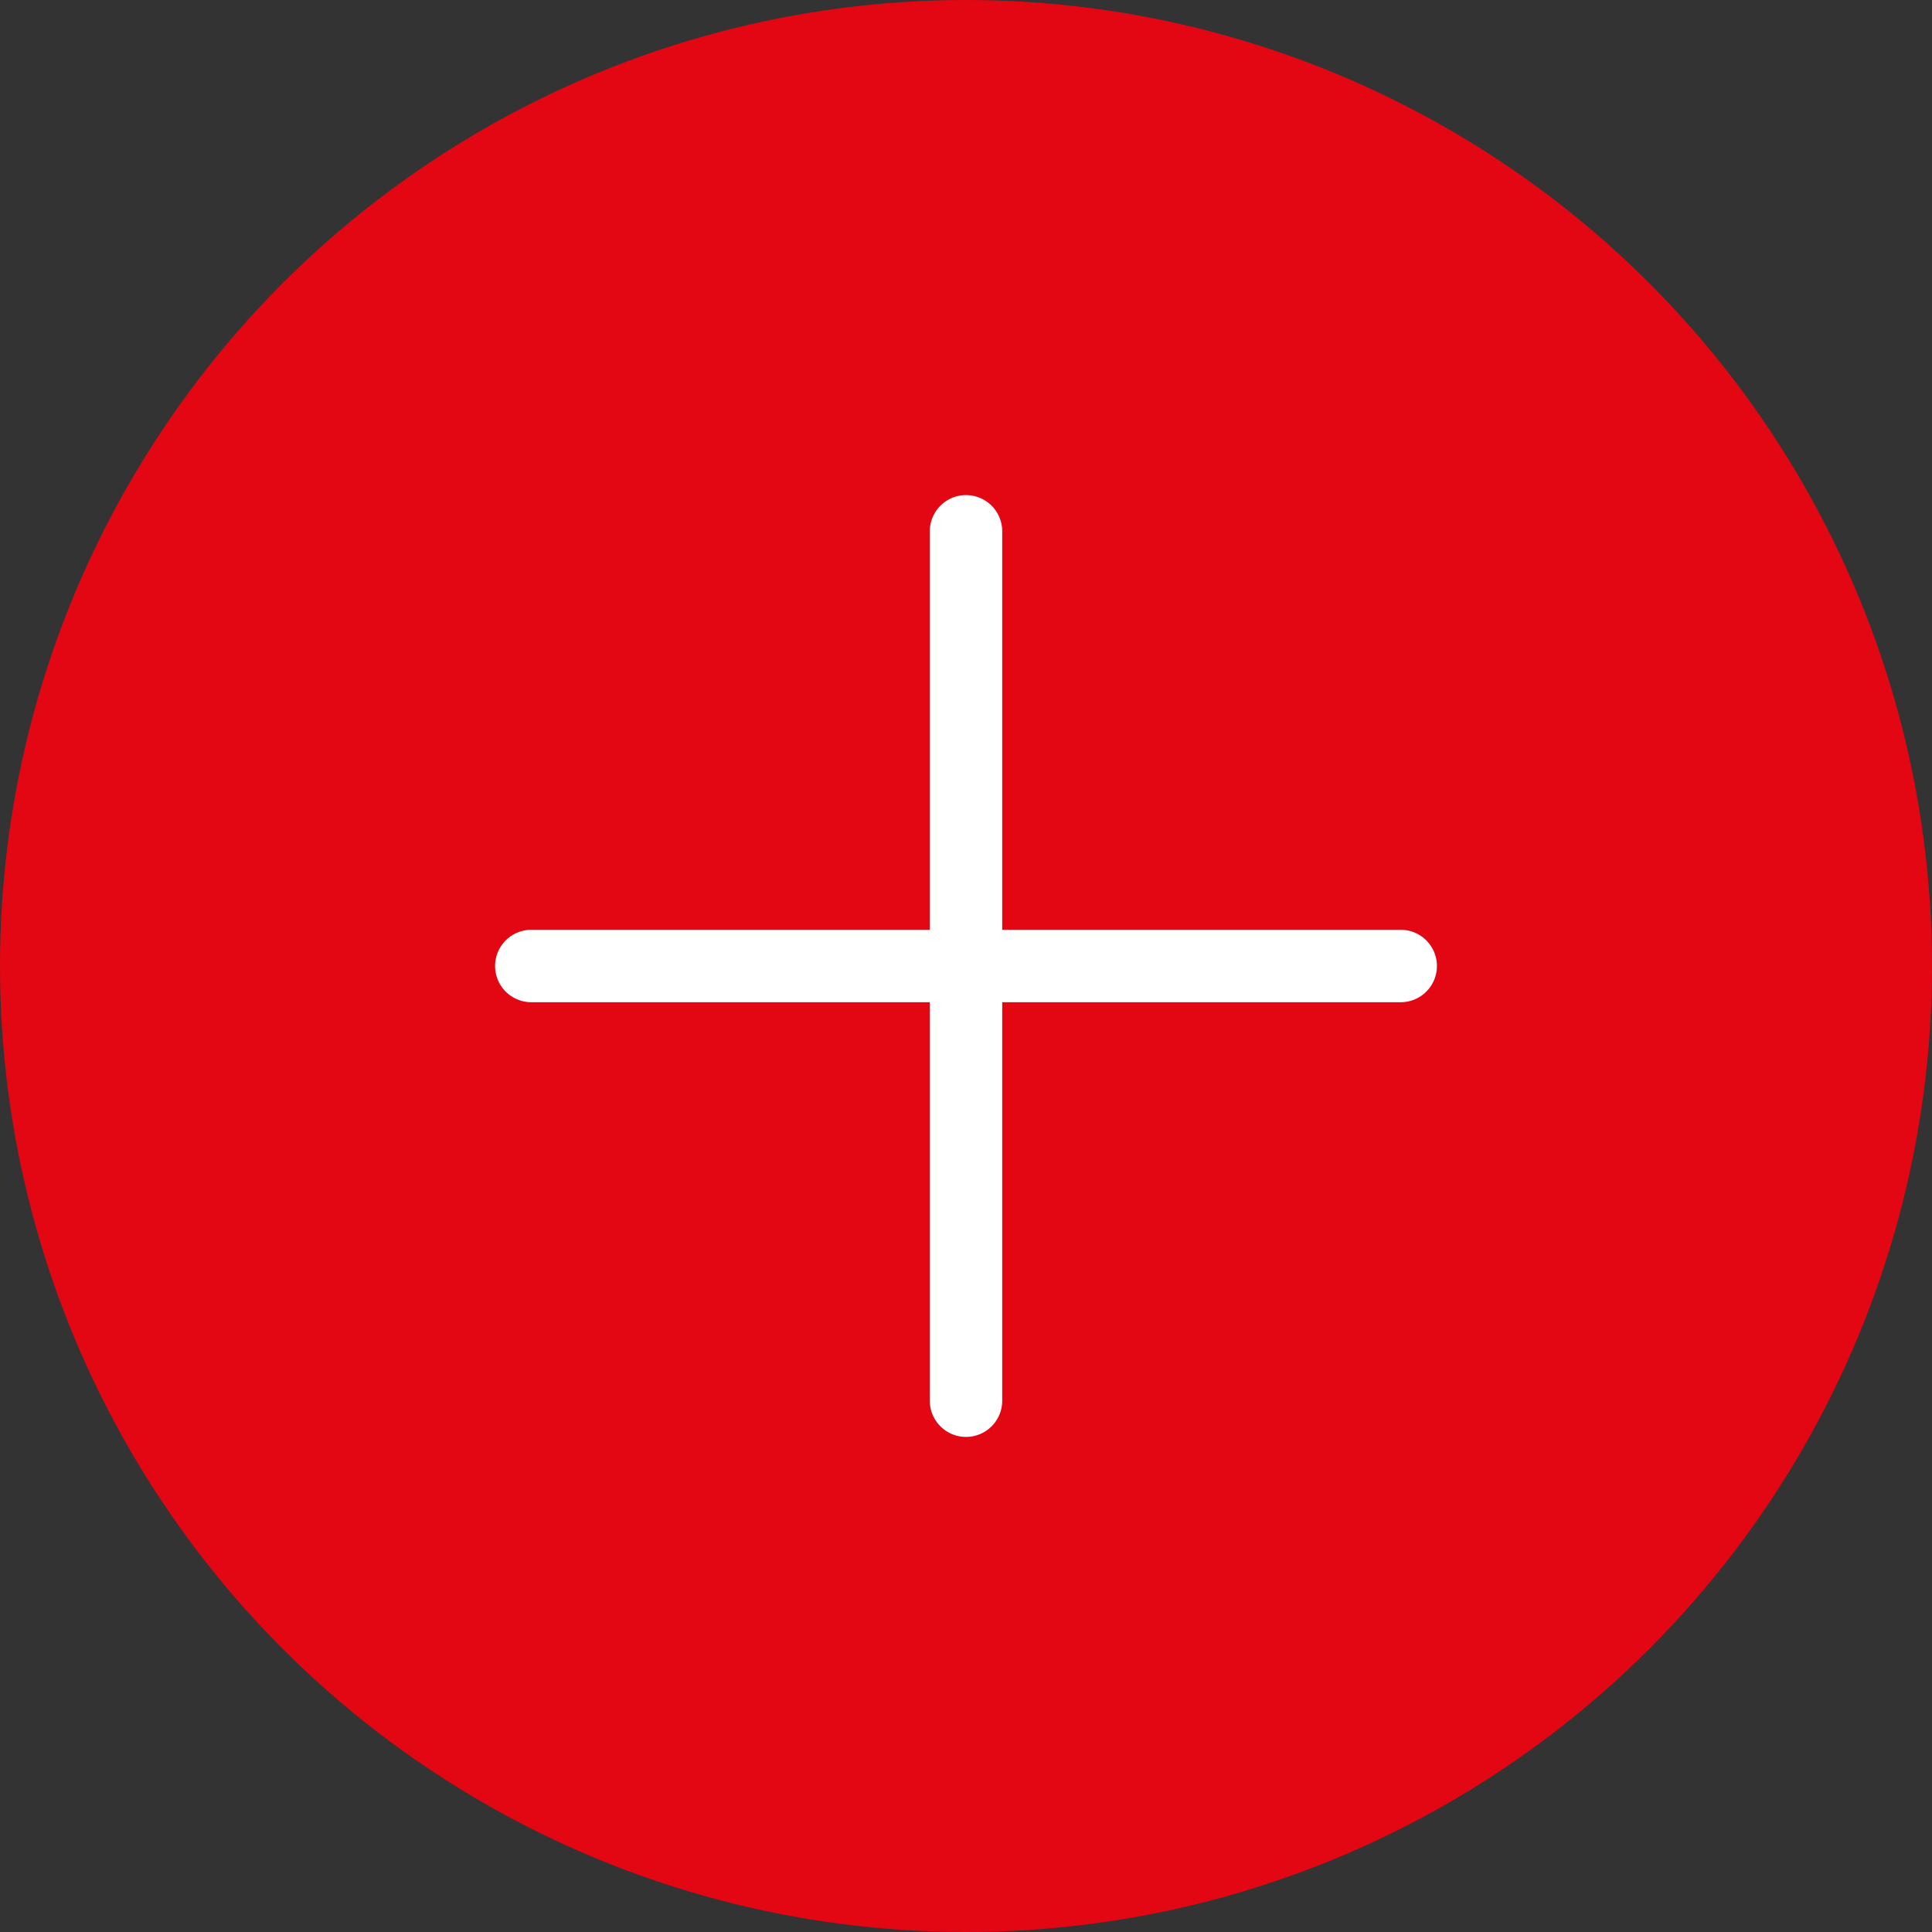 <?xml version="1.0" encoding="UTF-8"?> <svg xmlns="http://www.w3.org/2000/svg" width="40" height="40" viewBox="0 0 40 40" fill="none"><rect x="0" y="0" width="40" height="40" fill="#333333" stroke="none"/><circle cx="20" cy="20" r="20" fill="#E30613"></circle><path d="M29 20L11 20" stroke="white" stroke-width="1.5" stroke-linecap="round"></path><path d="M20 29L20 11" stroke="white" stroke-width="1.5" stroke-linecap="round"></path></svg> 